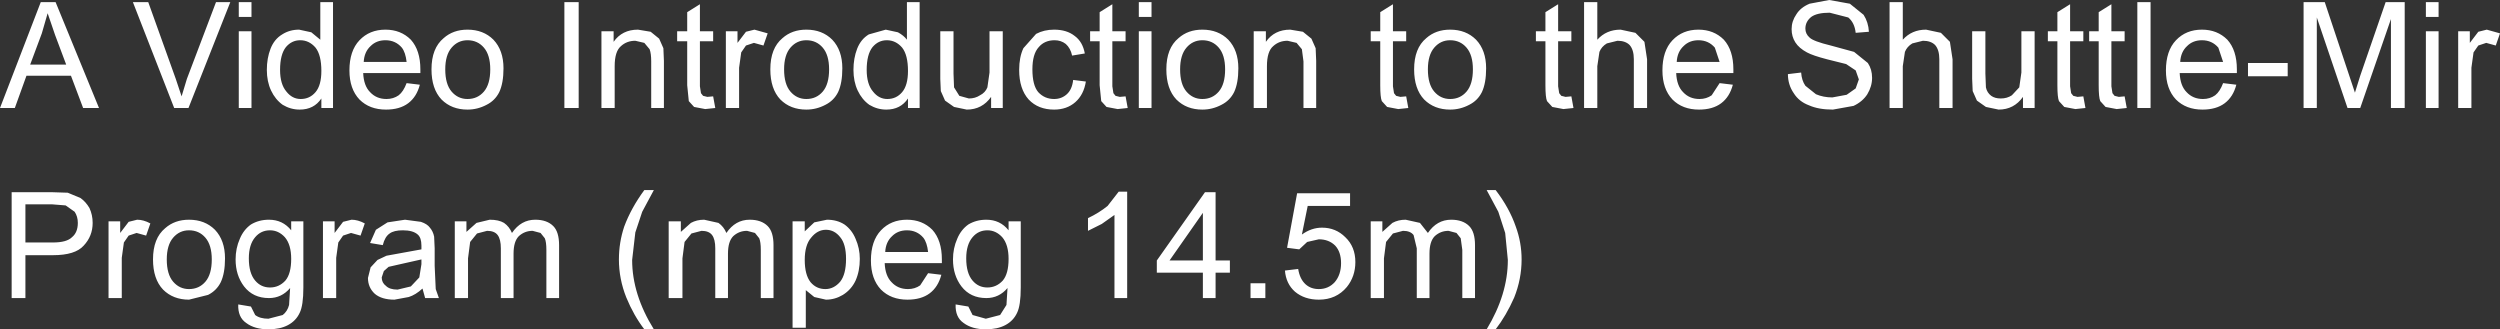 <?xml version="1.0" encoding="UTF-8" standalone="no"?>
<svg xmlns:xlink="http://www.w3.org/1999/xlink" height="31.1px" width="236.1px" xmlns="http://www.w3.org/2000/svg">
  <rect width="100%" height="100%" fill="#333333" stroke="none"/>
  <g transform="matrix(1.0, 0.0, 0.0, 1.0, 118.05, 15.55)">
    <path d="M27.9 -12.6 L27.9 -14.4 29.1 -15.15 29.1 -12.6 30.35 -12.6 30.35 -11.65 29.1 -11.65 29.1 -7.4 29.2 -6.75 29.4 -6.5 29.8 -6.4 30.35 -6.45 30.55 -5.35 29.6 -5.25 28.55 -5.45 28.05 -6.0 Q27.9 -6.35 27.9 -7.5 L27.9 -11.65 27.0 -11.65 27.0 -12.6 27.9 -12.6 M13.5 -15.15 L13.5 -12.6 14.75 -12.6 14.75 -11.65 13.5 -11.65 13.5 -7.4 13.6 -6.75 13.8 -6.5 14.2 -6.4 14.75 -6.45 14.95 -5.35 14.0 -5.25 12.95 -5.45 12.45 -6.0 Q12.3 -6.35 12.3 -7.5 L12.3 -11.65 11.4 -11.65 11.4 -12.6 12.3 -12.6 12.3 -14.4 13.5 -15.15 M17.4 -11.05 Q16.8 -10.35 16.8 -9.0 16.8 -7.6 17.4 -6.9 18.0 -6.2 18.9 -6.2 19.85 -6.2 20.45 -6.9 21.05 -7.6 21.05 -9.0 21.05 -10.35 20.45 -11.05 19.85 -11.75 18.9 -11.75 18.0 -11.75 17.4 -11.05 M21.35 -11.8 Q22.3 -10.8 22.3 -9.1 22.3 -7.7 21.9 -6.85 21.5 -6.05 20.7 -5.65 19.85 -5.2 18.9 -5.2 17.4 -5.2 16.45 -6.15 15.5 -7.15 15.5 -9.0 15.5 -11.0 16.65 -11.95 17.55 -12.75 18.9 -12.75 20.4 -12.75 21.35 -11.8 M1.5 -11.6 Q2.3 -12.75 3.8 -12.75 L5.0 -12.55 5.8 -11.9 6.2 -11.0 6.25 -9.8 6.25 -5.35 5.05 -5.35 5.05 -9.75 4.9 -10.9 4.4 -11.5 3.55 -11.7 Q2.75 -11.7 2.2 -11.2 1.6 -10.7 1.6 -9.3 L1.6 -5.35 0.35 -5.35 0.35 -12.6 1.5 -12.6 1.5 -11.6 M-6.0 -11.05 Q-6.6 -10.35 -6.6 -9.0 -6.6 -7.6 -6.0 -6.9 -5.4 -6.2 -4.5 -6.2 -3.55 -6.2 -2.95 -6.9 -2.35 -7.6 -2.35 -9.0 -2.35 -10.35 -2.95 -11.05 -3.55 -11.75 -4.5 -11.75 -5.4 -11.75 -6.0 -11.05 M-2.05 -11.8 Q-1.1 -10.8 -1.1 -9.1 -1.1 -7.7 -1.5 -6.85 -1.9 -6.05 -2.7 -5.65 -3.55 -5.2 -4.5 -5.2 -6.0 -5.2 -6.95 -6.15 -7.9 -7.15 -7.9 -9.0 -7.9 -11.0 -6.75 -11.95 -5.85 -12.75 -4.5 -12.75 -3.0 -12.75 -2.05 -11.8 M6.5 7.05 L5.4 7.3 4.65 8.0 3.5 7.85 4.45 2.7 9.45 2.7 9.45 3.9 5.45 3.9 4.9 6.6 Q5.8 5.95 6.8 5.95 8.1 5.95 9.0 6.85 9.95 7.75 9.95 9.2 9.95 10.55 9.15 11.55 8.15 12.75 6.5 12.75 5.15 12.75 4.25 12.0 3.4 11.25 3.3 10.0 L4.55 9.85 Q4.7 10.8 5.25 11.3 5.75 11.75 6.5 11.75 7.4 11.75 8.0 11.1 8.6 10.4 8.6 9.3 8.6 8.25 8.05 7.65 7.45 7.05 6.5 7.05 M1.45 12.6 L0.05 12.6 0.05 11.2 1.45 11.2 1.45 12.6 M-8.8 9.05 L-4.25 2.6 -3.25 2.6 -3.25 9.05 -1.9 9.05 -1.9 10.2 -3.25 10.2 -3.25 12.6 -4.45 12.6 -4.45 10.2 -8.8 10.2 -8.8 9.05 M-4.45 9.05 L-4.45 4.55 -7.6 9.05 -4.45 9.05 M24.1 6.45 L23.45 4.45 22.35 2.4 23.2 2.4 Q24.5 4.1 25.1 5.85 25.65 7.35 25.65 8.95 25.65 10.8 24.95 12.55 24.2 14.25 23.2 15.55 L22.35 15.55 Q24.35 12.25 24.35 9.0 L24.1 6.45 M19.0 5.2 Q20.1 5.2 20.7 5.8 21.25 6.35 21.25 7.6 L21.25 12.6 20.05 12.6 20.05 8.05 19.9 6.95 19.5 6.45 18.75 6.25 Q18.0 6.25 17.45 6.75 16.95 7.25 16.95 8.4 L16.95 12.6 15.75 12.6 15.75 7.9 15.45 6.65 Q15.15 6.25 14.45 6.25 L13.5 6.5 12.85 7.3 12.65 8.85 12.65 12.6 11.4 12.6 11.4 5.35 12.5 5.35 12.5 6.35 13.45 5.5 Q14.0 5.2 14.7 5.2 L16.05 5.5 16.8 6.45 Q17.65 5.2 19.0 5.2 M62.55 -11.45 Q62.05 -11.15 61.85 -10.65 L61.65 -9.3 61.65 -5.35 60.4 -5.35 60.4 -15.35 61.65 -15.35 61.65 -11.8 Q62.5 -12.75 63.85 -12.75 L65.25 -12.45 66.1 -11.6 66.35 -9.95 66.35 -5.35 65.1 -5.35 65.1 -9.95 Q65.1 -10.85 64.7 -11.3 64.3 -11.7 63.55 -11.7 L62.55 -11.45 M69.45 -12.6 L69.45 -8.6 69.5 -7.3 Q69.6 -6.8 70.0 -6.5 70.35 -6.25 70.9 -6.25 71.5 -6.25 71.95 -6.55 L72.65 -7.3 72.85 -8.7 72.85 -12.6 74.1 -12.6 74.1 -5.35 73.0 -5.35 73.0 -6.4 Q72.15 -5.2 70.7 -5.2 L69.5 -5.45 68.65 -6.05 68.25 -6.95 68.2 -8.1 68.2 -12.6 69.45 -12.6 M52.45 -12.85 Q52.45 -12.35 52.85 -12.0 53.2 -11.65 54.85 -11.25 L57.05 -10.65 58.35 -9.6 Q58.75 -9.0 58.75 -8.2 58.75 -7.4 58.3 -6.65 57.85 -5.95 57.0 -5.55 L55.05 -5.2 Q53.7 -5.2 52.8 -5.6 51.85 -5.95 51.35 -6.75 50.8 -7.55 50.8 -8.55 L52.05 -8.7 Q52.1 -7.95 52.45 -7.45 L53.45 -6.65 Q54.15 -6.35 55.0 -6.35 L56.35 -6.6 57.2 -7.2 57.5 -8.05 57.2 -8.9 56.3 -9.5 54.5 -9.95 Q53.15 -10.3 52.6 -10.6 51.85 -11.0 51.5 -11.55 51.15 -12.1 51.15 -12.8 51.15 -13.55 51.6 -14.2 52.0 -14.85 52.85 -15.2 L54.7 -15.55 56.65 -15.2 57.95 -14.15 Q58.4 -13.45 58.45 -12.55 L57.2 -12.45 Q57.1 -13.4 56.5 -13.9 L54.75 -14.35 Q53.55 -14.35 53.0 -13.95 52.45 -13.5 52.45 -12.85 M44.75 -11.8 Q45.65 -10.8 45.65 -9.0 L45.65 -8.65 40.25 -8.65 Q40.3 -7.45 40.9 -6.85 41.5 -6.2 42.45 -6.2 43.1 -6.2 43.6 -6.55 L44.35 -7.7 45.6 -7.55 Q45.3 -6.4 44.5 -5.8 43.7 -5.2 42.4 -5.2 40.85 -5.2 39.9 -6.15 38.95 -7.15 38.95 -8.9 38.95 -10.75 39.9 -11.75 40.85 -12.75 42.35 -12.75 43.8 -12.75 44.75 -11.8 M42.35 -11.75 Q41.5 -11.75 40.95 -11.2 40.35 -10.65 40.3 -9.7 L44.35 -9.7 43.9 -11.05 Q43.3 -11.75 42.35 -11.75 M33.0 -10.65 L32.8 -9.3 32.8 -5.35 31.55 -5.35 31.55 -15.35 32.8 -15.35 32.8 -11.8 Q33.65 -12.75 35.0 -12.75 L36.4 -12.45 37.25 -11.6 37.5 -9.95 37.5 -5.35 36.25 -5.35 36.25 -9.95 Q36.25 -10.85 35.85 -11.3 35.45 -11.7 34.7 -11.7 L33.7 -11.45 Q33.2 -11.15 33.0 -10.65 M109.05 -15.35 L109.05 -5.35 107.75 -5.35 107.75 -13.75 104.85 -5.35 103.65 -5.35 100.75 -13.9 100.75 -5.35 99.5 -5.35 99.5 -15.35 101.5 -15.35 103.85 -8.3 104.35 -6.8 104.85 -8.4 107.25 -15.35 109.05 -15.35 M112.25 -13.95 L111.05 -13.95 111.05 -15.35 112.25 -15.35 112.25 -13.95 M112.25 -12.6 L112.25 -5.35 111.05 -5.35 111.05 -12.6 112.25 -12.6 M94.25 -9.6 L98.0 -9.6 98.0 -8.35 94.25 -8.35 94.25 -9.6 M93.2 -8.65 L87.8 -8.65 Q87.85 -7.45 88.45 -6.85 89.05 -6.2 90.0 -6.2 90.65 -6.2 91.15 -6.55 91.6 -6.9 91.9 -7.7 L93.15 -7.55 Q92.85 -6.4 92.05 -5.8 91.25 -5.2 89.95 -5.2 88.4 -5.2 87.45 -6.15 86.5 -7.15 86.5 -8.9 86.5 -10.75 87.45 -11.75 88.4 -12.75 89.9 -12.75 91.35 -12.75 92.3 -11.8 93.2 -10.8 93.2 -9.0 L93.2 -8.65 M89.9 -11.75 Q89.05 -11.75 88.5 -11.2 87.9 -10.65 87.85 -9.7 L91.9 -9.7 91.45 -11.05 Q90.85 -11.75 89.9 -11.75 M85.05 -15.35 L85.05 -5.35 83.8 -5.35 83.8 -15.35 85.05 -15.35 M82.6 -11.65 L81.35 -11.65 81.35 -7.4 81.45 -6.75 81.65 -6.5 82.05 -6.4 82.6 -6.45 82.8 -5.35 81.85 -5.25 80.8 -5.45 80.3 -6.0 Q80.15 -6.35 80.15 -7.5 L80.15 -11.65 79.25 -11.65 79.25 -12.6 80.15 -12.6 80.15 -14.4 81.35 -15.15 81.35 -12.6 82.6 -12.6 82.6 -11.65 M76.25 -12.6 L76.25 -14.4 77.45 -15.15 77.45 -12.6 78.7 -12.6 78.7 -11.65 77.45 -11.65 77.45 -7.4 77.55 -6.75 77.75 -6.5 78.15 -6.4 78.7 -6.45 78.9 -5.35 77.95 -5.25 76.9 -5.45 76.4 -6.0 Q76.25 -6.35 76.25 -7.5 L76.25 -11.65 75.35 -11.65 75.35 -12.6 76.25 -12.6 M116.0 -12.55 L116.8 -12.75 118.05 -12.4 117.65 -11.25 116.75 -11.5 116.0 -11.25 115.55 -10.6 115.35 -9.15 115.35 -5.35 114.1 -5.35 114.1 -12.6 115.2 -12.6 115.2 -11.5 116.0 -12.55 M-96.3 -15.35 L-100.25 -5.35 -101.6 -5.35 -105.5 -15.35 -104.05 -15.35 -101.45 -8.1 -100.9 -6.45 -100.4 -8.1 -97.65 -15.35 -96.3 -15.35 M-94.3 -12.6 L-94.3 -5.35 -95.5 -5.35 -95.5 -12.6 -94.3 -12.6 M-95.5 -13.95 L-95.5 -15.35 -94.3 -15.35 -94.3 -13.95 -95.5 -13.95 M-91.4 -12.3 Q-90.7 -12.75 -89.8 -12.75 L-88.65 -12.5 -87.8 -11.8 -87.8 -15.35 -86.6 -15.35 -86.6 -5.35 -87.7 -5.35 -87.7 -6.25 Q-88.4 -5.2 -89.75 -5.2 -90.6 -5.2 -91.35 -5.65 -92.05 -6.15 -92.45 -7.0 -92.85 -7.85 -92.85 -8.95 -92.85 -10.05 -92.5 -10.95 -92.15 -11.85 -91.4 -12.3 M-110.2 -5.35 L-111.35 -8.4 -115.55 -8.4 -116.65 -5.35 -118.05 -5.35 -114.2 -15.35 -112.8 -15.35 -108.7 -5.35 -110.2 -5.35 M-91.0 -6.9 Q-90.45 -6.2 -89.65 -6.2 -88.8 -6.2 -88.25 -6.85 -87.7 -7.5 -87.7 -8.85 -87.7 -10.35 -88.25 -11.05 -88.85 -11.75 -89.7 -11.75 -90.5 -11.75 -91.05 -11.1 -91.6 -10.4 -91.6 -8.95 -91.6 -7.6 -91.0 -6.9 M-114.1 -12.4 L-115.2 -9.45 -111.8 -9.45 -112.85 -12.25 -113.55 -14.3 -114.1 -12.4 M-113.1 3.75 L-115.65 3.75 -115.65 7.35 -113.05 7.35 Q-111.75 7.35 -111.25 6.85 -110.7 6.4 -110.7 5.5 -110.7 4.9 -111.0 4.45 L-111.85 3.85 -113.1 3.75 M-111.65 2.65 L-110.45 3.15 Q-109.95 3.5 -109.6 4.1 -109.3 4.75 -109.3 5.5 -109.3 6.75 -110.15 7.65 -110.95 8.55 -113.05 8.55 L-115.65 8.55 -115.65 12.6 -116.95 12.6 -116.95 2.6 -113.2 2.6 -111.65 2.65 M-90.55 6.2 L-90.55 5.35 -89.4 5.35 -89.4 11.6 Q-89.4 13.3 -89.75 14.0 -90.1 14.75 -90.85 15.15 -91.6 15.55 -92.7 15.55 -94.0 15.55 -94.8 14.95 -95.6 14.4 -95.55 13.2 L-94.35 13.4 -93.95 14.2 Q-93.5 14.55 -92.7 14.55 L-91.35 14.2 Q-90.9 13.85 -90.75 13.25 L-90.65 11.65 Q-91.45 12.6 -92.65 12.6 -94.15 12.6 -95.0 11.5 -95.8 10.45 -95.8 8.95 -95.8 7.9 -95.4 7.0 -95.05 6.15 -94.35 5.65 -93.6 5.2 -92.65 5.2 -91.35 5.2 -90.55 6.2 M-93.95 6.85 Q-94.55 7.55 -94.55 8.85 -94.55 10.25 -93.95 10.95 -93.4 11.6 -92.55 11.6 -91.7 11.6 -91.1 10.95 -90.55 10.3 -90.55 8.9 -90.55 7.55 -91.15 6.85 -91.75 6.2 -92.55 6.2 -93.4 6.2 -93.95 6.85 M-97.2 11.1 Q-97.6 11.9 -98.4 12.3 L-100.2 12.75 Q-101.7 12.75 -102.65 11.8 -103.6 10.8 -103.6 8.95 -103.6 6.95 -102.45 6.0 -101.55 5.2 -100.2 5.2 -98.7 5.2 -97.75 6.15 -96.8 7.15 -96.8 8.85 -96.8 10.25 -97.2 11.1 M-98.05 8.95 Q-98.05 7.6 -98.65 6.9 -99.25 6.2 -100.2 6.2 -101.1 6.2 -101.7 6.9 -102.3 7.6 -102.3 8.95 -102.3 10.35 -101.7 11.05 -101.1 11.75 -100.2 11.75 -99.25 11.75 -98.65 11.05 -98.05 10.35 -98.05 8.95 M-105.15 6.45 L-105.9 6.7 -106.35 7.35 -106.55 8.8 -106.55 12.6 -107.8 12.6 -107.8 5.35 -106.7 5.35 -106.7 6.45 -105.9 5.4 -105.1 5.2 Q-104.5 5.2 -103.85 5.55 L-104.25 6.7 -105.15 6.45 M-55.8 -11.9 L-55.4 -11.0 -55.35 -9.8 -55.35 -5.35 -56.55 -5.35 -56.55 -9.75 Q-56.55 -10.5 -56.7 -10.9 L-57.2 -11.5 -58.05 -11.7 Q-58.85 -11.7 -59.4 -11.2 -60.0 -10.7 -60.0 -9.3 L-60.0 -5.35 -61.25 -5.35 -61.25 -12.6 -60.1 -12.6 -60.1 -11.6 Q-59.3 -12.75 -57.8 -12.75 L-56.6 -12.55 -55.8 -11.9 M-53.15 -12.6 L-53.15 -14.4 -51.95 -15.15 -51.95 -12.6 -50.7 -12.6 -50.7 -11.65 -51.95 -11.65 -51.95 -7.4 -51.85 -6.75 -51.65 -6.5 -51.25 -6.4 -50.7 -6.45 -50.5 -5.35 -51.45 -5.25 -52.5 -5.45 -53.0 -6.0 -53.15 -7.5 -53.15 -11.65 -54.1 -11.65 -54.1 -12.6 -53.15 -12.6 M-63.4 -15.35 L-63.4 -5.35 -64.75 -5.35 -64.75 -15.35 -63.4 -15.35 M-73.9 -12.75 Q-72.4 -12.75 -71.45 -11.8 -70.5 -10.8 -70.5 -9.1 -70.5 -7.7 -70.9 -6.85 -71.3 -6.05 -72.1 -5.65 -72.95 -5.2 -73.9 -5.2 -75.4 -5.2 -76.35 -6.15 -77.3 -7.15 -77.3 -9.0 -77.3 -11.0 -76.15 -11.95 -75.25 -12.75 -73.9 -12.75 M-73.9 -11.75 Q-74.8 -11.75 -75.4 -11.05 -76.0 -10.35 -76.0 -9.0 -76.0 -7.6 -75.4 -6.9 -74.8 -6.2 -73.9 -6.2 -72.95 -6.2 -72.35 -6.9 -71.75 -7.6 -71.75 -9.0 -71.75 -10.35 -72.35 -11.05 -72.95 -11.75 -73.9 -11.75 M-81.65 -12.75 Q-80.2 -12.75 -79.25 -11.8 -78.35 -10.8 -78.35 -9.0 L-78.35 -8.65 -83.75 -8.65 Q-83.7 -7.45 -83.1 -6.85 -82.5 -6.2 -81.55 -6.2 -80.9 -6.2 -80.4 -6.55 -79.95 -6.9 -79.65 -7.7 L-78.4 -7.55 Q-78.7 -6.4 -79.5 -5.8 -80.3 -5.2 -81.6 -5.2 -83.15 -5.2 -84.1 -6.15 -85.05 -7.15 -85.05 -8.9 -85.05 -10.75 -84.1 -11.75 -83.15 -12.75 -81.65 -12.75 M-81.65 -11.75 Q-82.5 -11.75 -83.05 -11.2 -83.65 -10.65 -83.7 -9.7 L-79.65 -9.7 Q-79.75 -10.6 -80.1 -11.05 -80.7 -11.75 -81.65 -11.75 M-73.65 7.3 L-73.85 8.85 -73.85 12.6 -75.1 12.6 -75.1 5.35 -74.0 5.35 -74.0 6.35 -73.05 5.5 -71.8 5.2 Q-70.95 5.2 -70.45 5.5 -69.95 5.85 -69.7 6.45 -68.85 5.2 -67.5 5.2 -66.4 5.2 -65.8 5.8 -65.25 6.35 -65.25 7.6 L-65.25 12.6 -66.45 12.6 -66.45 8.05 Q-66.45 7.3 -66.6 6.95 L-67.0 6.45 -67.75 6.25 Q-68.5 6.25 -69.05 6.75 -69.55 7.25 -69.55 8.4 L-69.55 12.6 -70.75 12.6 -70.75 7.9 Q-70.75 7.05 -71.05 6.65 -71.35 6.25 -72.05 6.25 L-73.0 6.5 -73.65 7.3 M-77.0 7.9 L-77.0 9.55 -76.9 11.75 -76.6 12.6 -77.9 12.6 -78.15 11.7 Q-78.8 12.3 -79.45 12.5 L-80.8 12.75 Q-82.0 12.75 -82.65 12.2 -83.3 11.6 -83.3 10.7 L-83.05 9.7 -82.4 9.0 -81.55 8.6 -80.45 8.4 -78.25 8.0 -78.25 7.65 Q-78.25 6.9 -78.6 6.6 -79.05 6.2 -80.0 6.2 -80.85 6.2 -81.25 6.5 -81.7 6.8 -81.9 7.6 L-83.1 7.4 -82.55 6.15 -81.45 5.45 -79.8 5.2 -78.3 5.4 Q-77.7 5.6 -77.45 5.95 -77.15 6.3 -77.05 6.8 L-77.0 7.9 M-78.45 10.65 L-78.25 9.4 -78.25 8.95 -80.25 9.4 -81.35 9.65 -81.8 10.05 -82.0 10.65 Q-82.0 11.15 -81.6 11.45 -81.25 11.8 -80.5 11.8 L-79.25 11.5 -78.45 10.65 M-84.9 6.45 L-85.65 6.7 -86.1 7.35 -86.3 8.8 -86.3 12.6 -87.55 12.6 -87.55 5.35 -86.45 5.35 -86.45 6.45 -85.65 5.4 -84.85 5.2 Q-84.25 5.2 -83.6 5.55 L-84.0 6.7 -84.9 6.45 M-52.75 6.5 L-53.4 7.3 -53.6 8.85 -53.6 12.6 -54.9 12.6 -54.9 5.35 -53.75 5.35 -53.75 6.35 -52.8 5.5 Q-52.25 5.2 -51.55 5.2 L-50.2 5.5 Q-49.7 5.85 -49.45 6.45 -48.6 5.2 -47.25 5.2 -46.15 5.2 -45.55 5.8 -45.0 6.35 -45.0 7.6 L-45.0 12.6 -46.2 12.6 -46.2 8.05 Q-46.2 7.3 -46.35 6.95 L-46.75 6.45 -47.5 6.25 Q-48.25 6.25 -48.8 6.75 -49.3 7.25 -49.3 8.4 L-49.3 12.6 -50.5 12.6 -50.5 7.9 Q-50.5 7.05 -50.8 6.65 -51.1 6.25 -51.8 6.25 L-52.75 6.5 M-57.2 2.4 L-56.3 2.4 -57.4 4.45 -58.05 6.4 -58.35 9.0 Q-58.35 12.25 -56.3 15.55 L-57.2 15.55 Q-58.2 14.25 -58.9 12.55 -59.6 10.8 -59.6 8.95 -59.6 7.35 -59.1 5.85 -58.45 4.1 -57.2 2.4 M-16.55 -12.15 Q-15.8 -11.6 -15.6 -10.5 L-16.8 -10.3 Q-16.95 -11.0 -17.4 -11.4 -17.85 -11.75 -18.45 -11.75 -19.4 -11.75 -19.95 -11.1 -20.55 -10.45 -20.55 -9.0 -20.55 -7.5 -20.0 -6.85 -19.4 -6.2 -18.5 -6.2 -17.8 -6.2 -17.3 -6.65 -16.8 -7.1 -16.7 -8.0 L-15.5 -7.85 Q-15.7 -6.6 -16.5 -5.9 -17.3 -5.2 -18.5 -5.2 -20.0 -5.2 -20.9 -6.15 -21.8 -7.15 -21.8 -8.95 -21.8 -10.15 -21.4 -11.0 L-20.2 -12.35 Q-19.45 -12.75 -18.5 -12.75 -17.3 -12.75 -16.55 -12.15 M-14.2 -14.4 L-13.0 -15.15 -13.0 -12.6 -11.75 -12.6 -11.75 -11.65 -13.0 -11.65 -13.0 -7.4 -12.9 -6.75 -12.7 -6.5 -12.3 -6.4 -11.75 -6.45 -11.55 -5.35 -12.5 -5.25 -13.55 -5.45 -14.05 -6.0 -14.2 -7.5 -14.2 -11.65 -15.1 -11.65 -15.1 -12.6 -14.2 -12.6 -14.2 -14.4 M-10.5 -15.35 L-9.3 -15.35 -9.3 -13.95 -10.5 -13.95 -10.5 -15.35 M-9.3 -12.6 L-9.3 -5.35 -10.5 -5.35 -10.5 -12.6 -9.3 -12.6 M-28.0 -12.6 L-28.0 -8.6 -27.95 -7.3 -27.45 -6.5 -26.55 -6.25 Q-25.95 -6.25 -25.5 -6.55 -25.0 -6.8 -24.8 -7.3 L-24.6 -8.7 -24.6 -12.6 -23.35 -12.6 -23.35 -5.35 -24.45 -5.35 -24.45 -6.4 Q-25.3 -5.2 -26.75 -5.2 L-27.95 -5.45 -28.8 -6.05 -29.2 -6.95 -29.25 -8.1 -29.25 -12.6 -28.0 -12.6 M-36.0 -12.3 L-34.4 -12.75 -33.25 -12.5 Q-32.7 -12.2 -32.4 -11.8 L-32.4 -15.35 -31.2 -15.35 -31.2 -5.35 -32.3 -5.35 -32.3 -6.25 Q-33.0 -5.2 -34.35 -5.2 -35.2 -5.2 -35.95 -5.65 -36.65 -6.15 -37.05 -7.0 -37.45 -7.85 -37.45 -8.95 -37.45 -10.05 -37.1 -10.95 -36.75 -11.85 -36.0 -12.3 M-35.65 -11.1 Q-36.2 -10.4 -36.2 -8.95 -36.2 -7.6 -35.6 -6.9 -35.05 -6.2 -34.25 -6.2 -33.4 -6.2 -32.85 -6.85 -32.3 -7.5 -32.3 -8.85 -32.3 -10.35 -32.85 -11.05 -33.45 -11.75 -34.3 -11.75 -35.1 -11.75 -35.65 -11.1 M-48.05 -10.6 L-48.25 -9.15 -48.25 -5.35 -49.5 -5.35 -49.5 -12.6 -48.4 -12.6 -48.4 -11.5 -47.6 -12.55 -46.8 -12.75 -45.55 -12.4 -45.95 -11.25 -46.85 -11.5 -47.6 -11.25 -48.05 -10.6 M-43.4 -11.05 Q-44.0 -10.35 -44.0 -9.0 -44.0 -7.6 -43.4 -6.9 -42.8 -6.2 -41.9 -6.2 -40.95 -6.2 -40.35 -6.9 -39.75 -7.6 -39.75 -9.0 -39.75 -10.35 -40.35 -11.05 -40.95 -11.75 -41.9 -11.75 -42.8 -11.75 -43.4 -11.05 M-39.45 -11.8 Q-38.5 -10.8 -38.5 -9.1 -38.5 -7.7 -38.9 -6.85 -39.3 -6.05 -40.1 -5.65 -40.95 -5.2 -41.9 -5.2 -43.4 -5.2 -44.35 -6.15 -45.3 -7.15 -45.3 -9.0 -45.3 -11.0 -44.15 -11.95 -43.25 -12.75 -41.9 -12.75 -40.4 -12.75 -39.45 -11.8 M-30.0 6.15 Q-29.1 7.15 -29.1 8.95 L-29.1 9.3 -34.5 9.3 Q-34.45 10.5 -33.85 11.1 -33.25 11.75 -32.3 11.75 -31.65 11.75 -31.15 11.4 L-30.4 10.25 -29.15 10.4 Q-29.45 11.55 -30.25 12.15 -31.05 12.75 -32.35 12.75 -33.9 12.75 -34.85 11.8 -35.8 10.8 -35.8 9.05 -35.8 7.2 -34.85 6.2 -33.9 5.2 -32.4 5.2 -30.95 5.2 -30.0 6.15 M-33.8 6.75 Q-34.4 7.3 -34.45 8.25 L-30.4 8.25 Q-30.5 7.35 -30.85 6.9 -31.45 6.2 -32.4 6.2 -33.25 6.2 -33.8 6.75 M-37.25 7.0 Q-36.85 7.9 -36.85 8.9 -36.85 10.05 -37.25 10.95 -37.65 11.8 -38.45 12.3 -39.2 12.75 -40.05 12.75 L-41.15 12.5 -41.95 11.85 -41.95 15.4 -43.2 15.4 -43.2 5.35 -42.05 5.35 -42.05 6.3 -41.15 5.45 -39.95 5.2 Q-39.0 5.2 -38.3 5.65 -37.6 6.15 -37.25 7.0 M-38.15 8.9 Q-38.15 7.5 -38.7 6.85 -39.25 6.15 -40.05 6.15 -40.85 6.15 -41.45 6.9 -42.05 7.6 -42.05 9.0 -42.05 10.4 -41.5 11.1 -40.95 11.75 -40.1 11.75 -39.3 11.75 -38.7 11.05 -38.15 10.35 -38.15 8.9 M-14.0 5.6 L-15.3 6.25 -15.3 5.05 Q-14.25 4.55 -13.45 3.9 L-12.4 2.55 -11.6 2.55 -11.6 12.6 -12.8 12.6 -12.8 4.75 -14.0 5.6 M-22.8 5.35 L-21.65 5.35 -21.65 11.6 Q-21.65 13.3 -22.0 14.0 -22.35 14.75 -23.1 15.15 -23.85 15.55 -24.95 15.55 -26.25 15.55 -27.05 14.95 -27.85 14.4 -27.8 13.2 L-26.6 13.4 -26.2 14.2 -24.95 14.55 -23.6 14.2 -23.0 13.25 -22.9 11.65 Q-23.7 12.6 -24.9 12.6 -26.4 12.6 -27.25 11.5 -28.05 10.45 -28.05 8.95 -28.05 7.9 -27.65 7.0 -27.3 6.15 -26.6 5.65 -25.85 5.2 -24.9 5.2 -23.6 5.2 -22.8 6.2 L-22.8 5.35 M-26.2 6.85 Q-26.8 7.55 -26.8 8.85 -26.8 10.25 -26.2 10.95 -25.65 11.6 -24.8 11.6 -23.95 11.6 -23.35 10.95 -22.8 10.3 -22.8 8.9 -22.8 7.55 -23.4 6.85 -24.0 6.2 -24.8 6.2 -25.65 6.2 -26.2 6.85" fill="#ffffff" fill-rule="evenodd" stroke="none"/>
  </g>
</svg>
